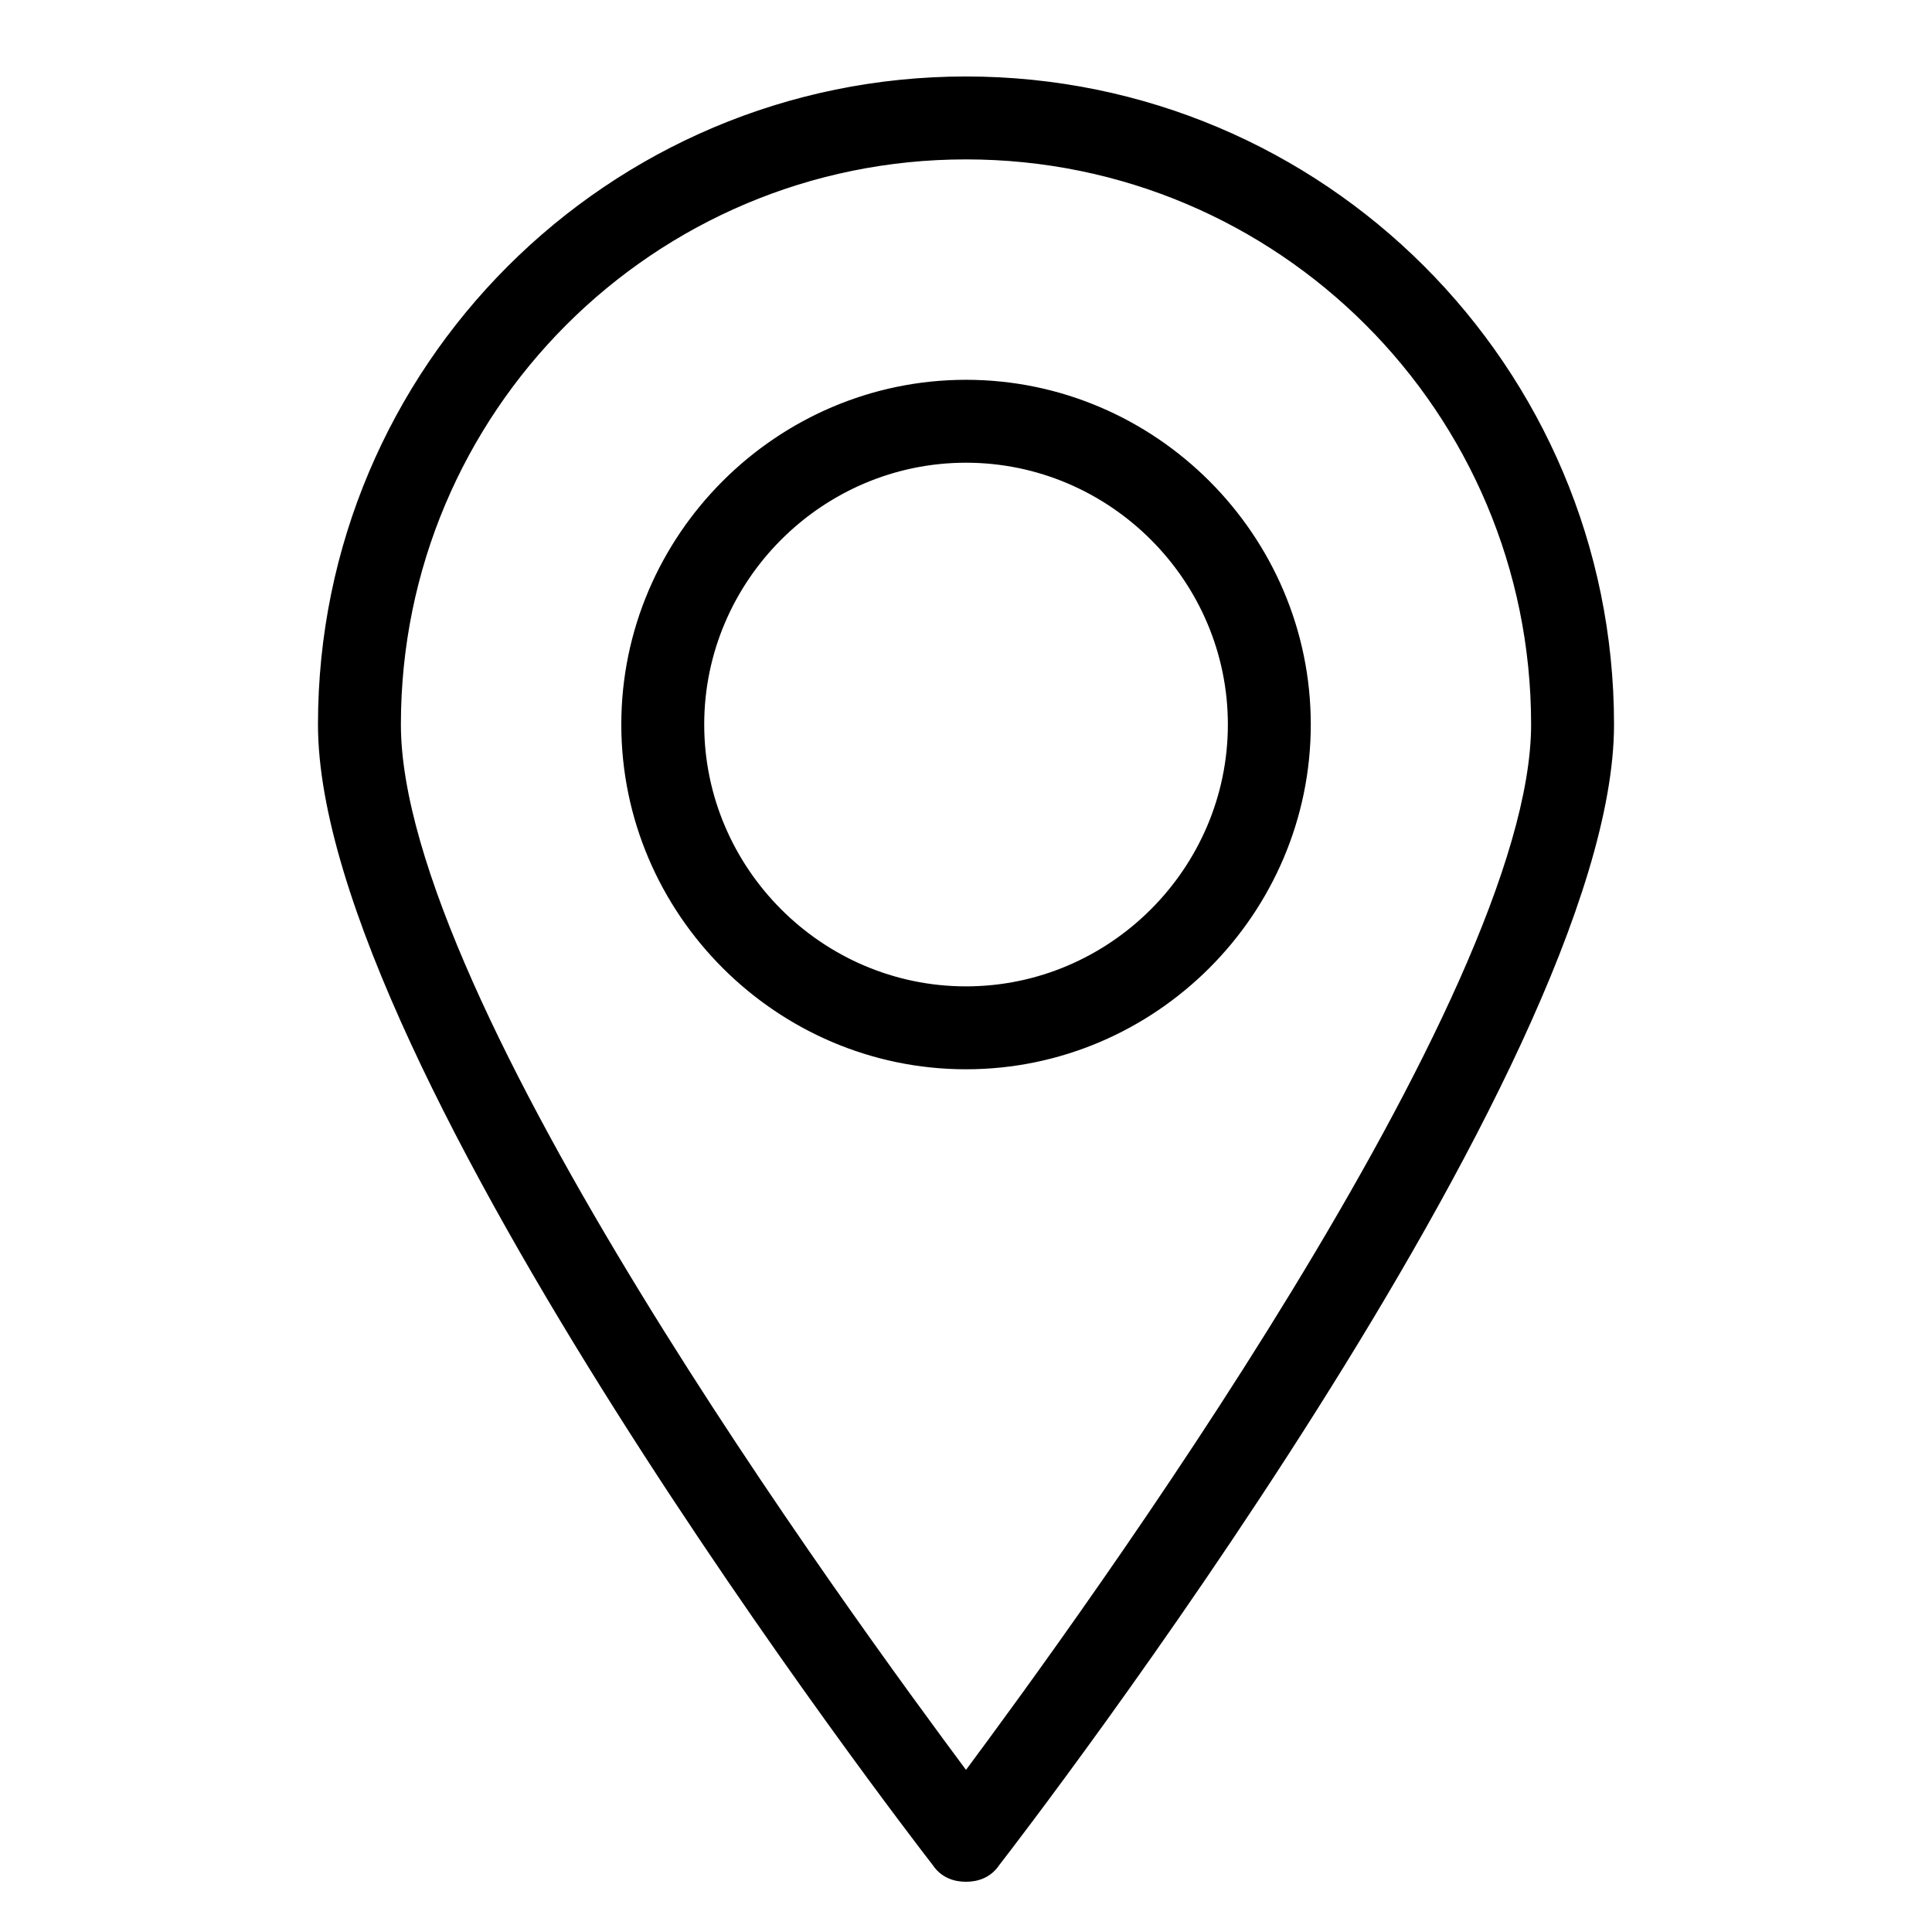 <svg width="24" height="24" viewBox="0 0 24 24" fill="none" xmlns="http://www.w3.org/2000/svg">
<g id="Group 408">
<g id="Group 410">
<g id="Group">
<path id="Vector" d="M12 23.326C11.861 23.326 11.721 23.279 11.628 23.14C11.302 22.721 4 13.233 4 9C4 4.581 7.581 1 12 1C16.419 1 20 4.581 20 9C20 13.233 12.698 22.721 12.372 23.14C12.279 23.279 12.139 23.326 12 23.326ZM12 1.93C8.093 1.93 4.93 5.093 4.93 9C4.93 12.442 10.512 20.07 12 22.07C13.488 20.07 19.07 12.395 19.07 9C19.07 5.093 15.907 1.93 12 1.93Z" fill="black" stroke="black" stroke-width="0.1"/>
<path id="Vector_2" d="M12 13.233C9.675 13.233 7.768 11.326 7.768 9C7.768 6.675 9.675 4.768 12 4.768C14.326 4.768 16.233 6.675 16.233 9C16.233 11.326 14.326 13.233 12 13.233ZM12 5.698C10.186 5.698 8.698 7.186 8.698 9C8.698 10.814 10.186 12.303 12 12.303C13.814 12.303 15.303 10.814 15.303 9C15.303 7.186 13.814 5.698 12 5.698Z" fill="black" stroke="black" stroke-width="0.1"/>
</g>
</g>
</g>
</svg>
